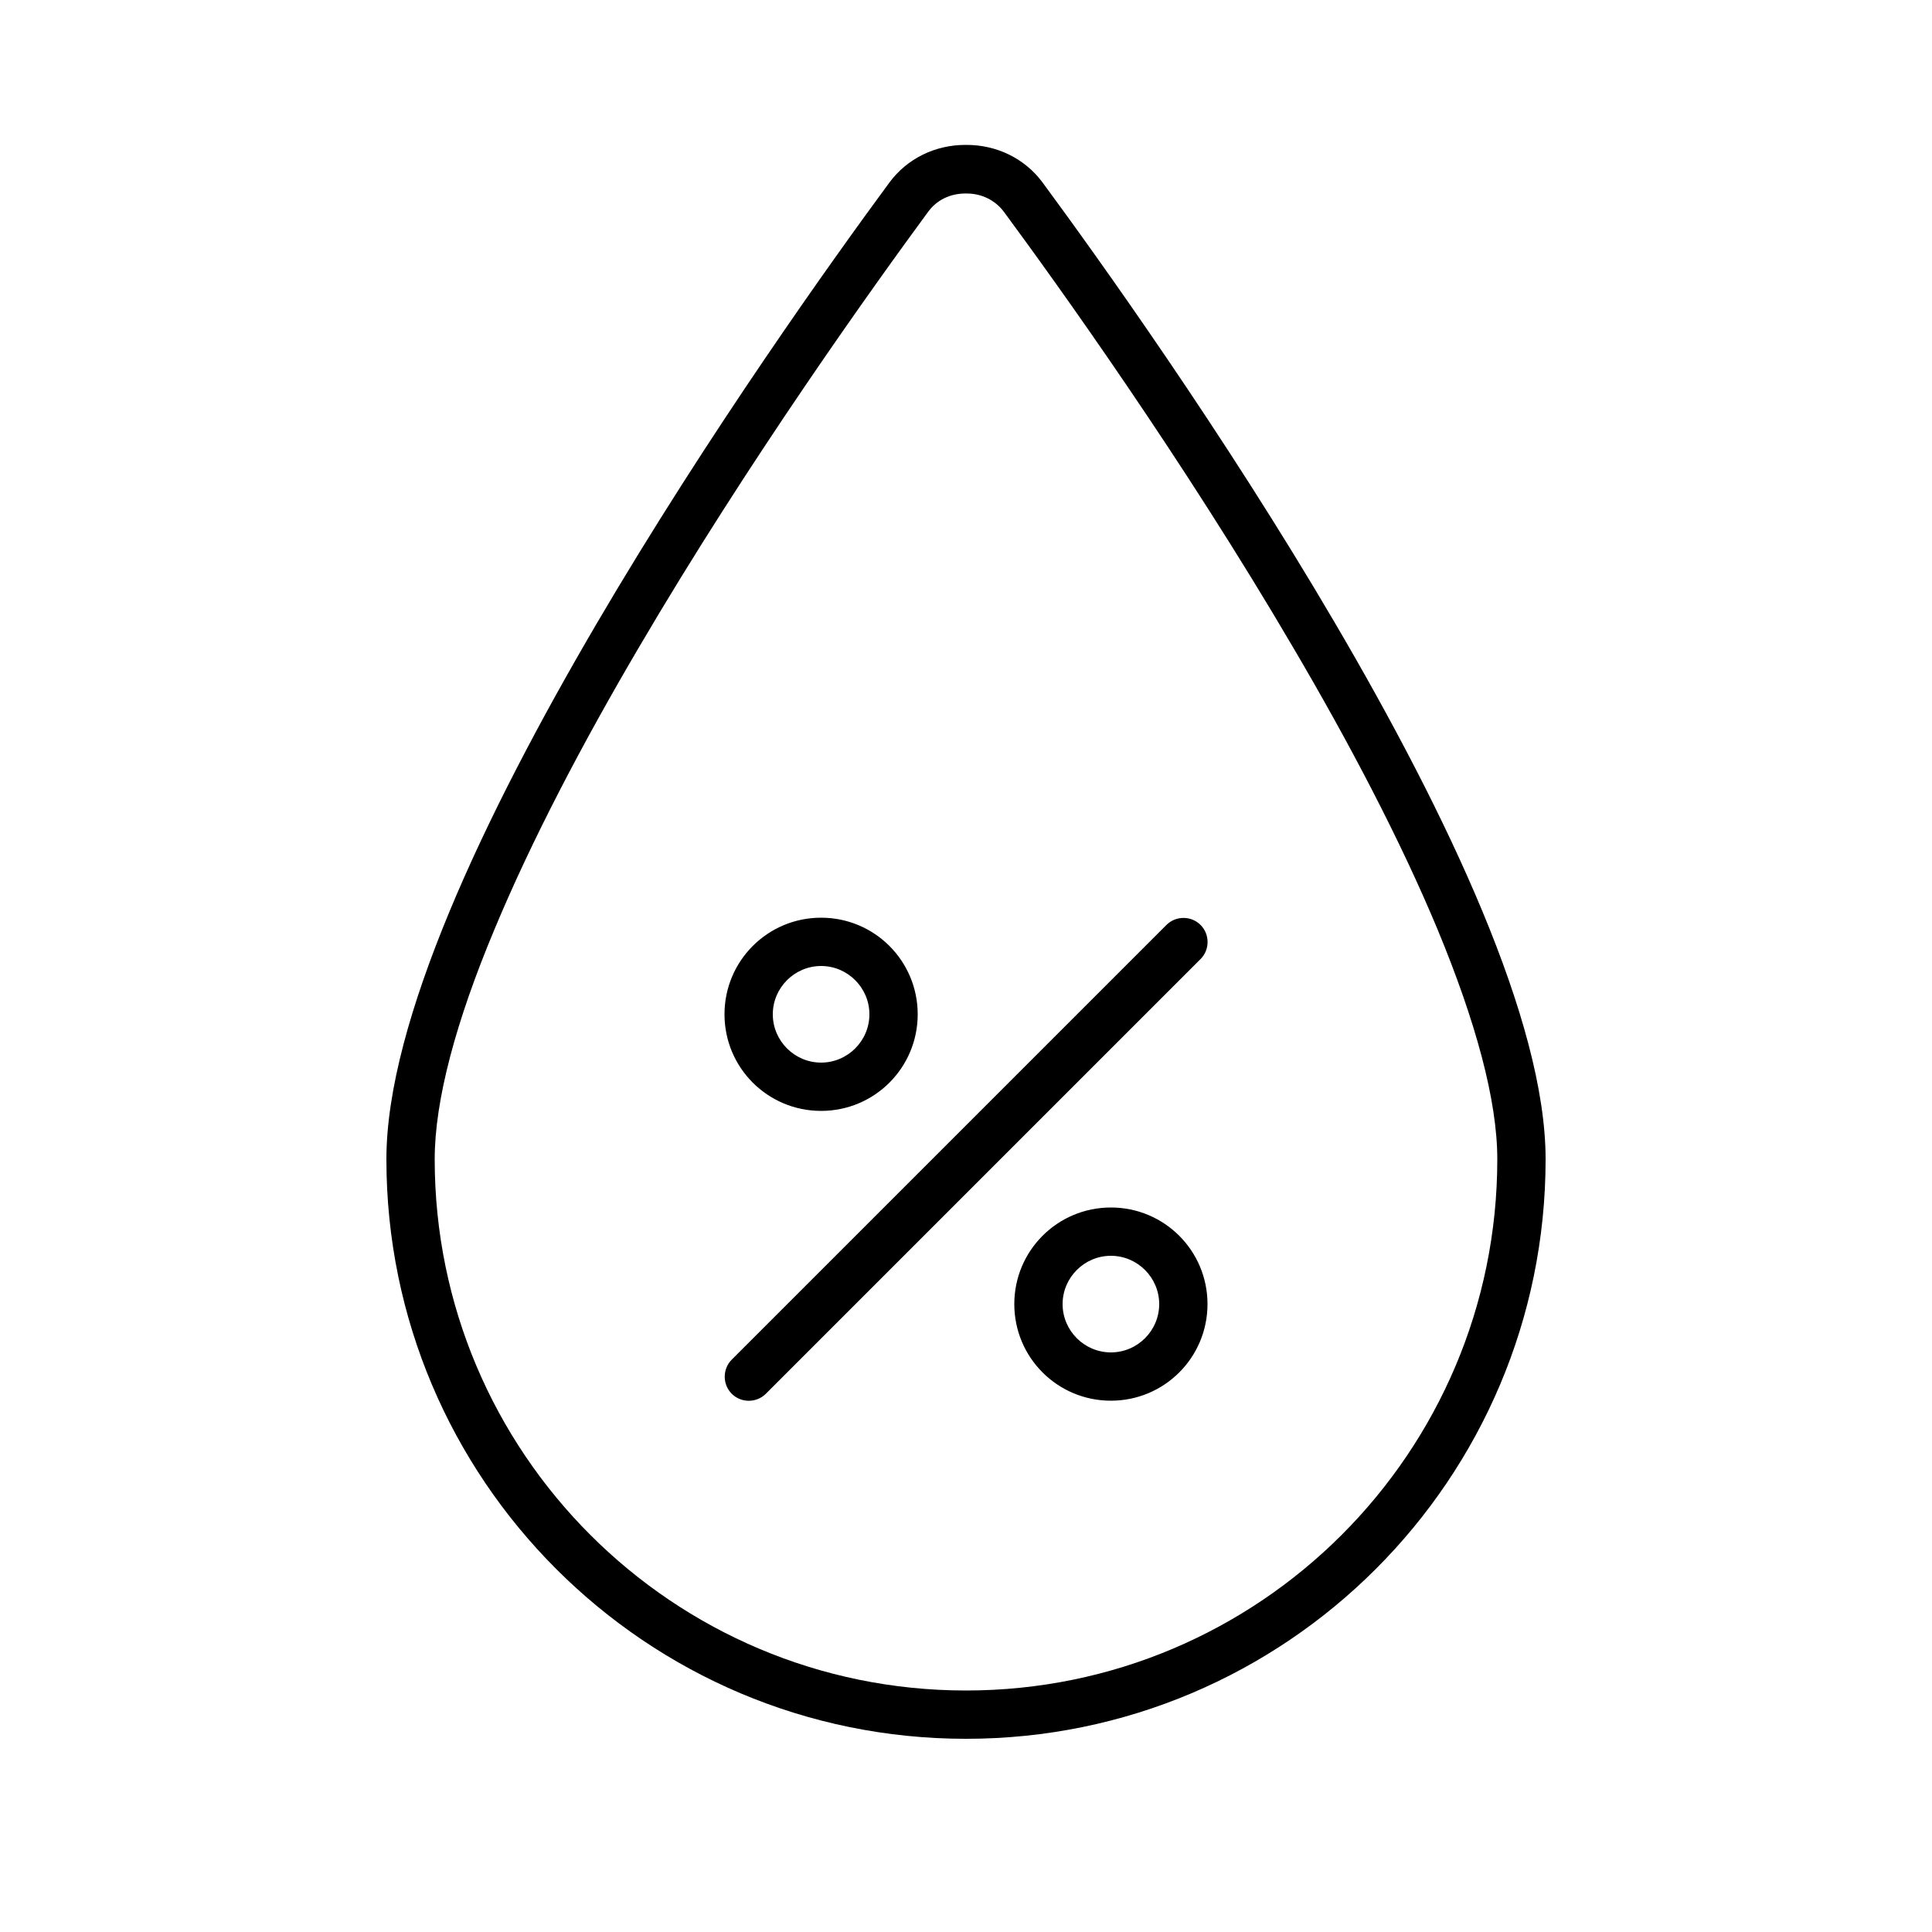 <svg xmlns="http://www.w3.org/2000/svg" viewBox="0 0 640 640"><!--! Font Awesome Pro 7.1.0 by @fontawesome - https://fontawesome.com License - https://fontawesome.com/license (Commercial License) Copyright 2025 Fonticons, Inc. --><path fill="currentColor" d="M320 560C222.8 560 144 481.2 144 384C144 364.4 151.1 338.2 163.7 308.1C176.1 278.3 193.1 246 211.5 214.7C248.2 152.1 289.5 94.6 307.5 70.1C310.3 66.3 314.7 64.1 319.8 64.1L320.2 64.1C325.3 64.1 329.7 66.4 332.5 70.1C350.6 94.6 391.9 152.2 428.5 214.7C446.9 246 463.9 278.3 476.3 308.1C488.8 338.3 496 364.4 496 384C496 481.2 417.2 560 320 560zM128 384C128 490 214 576 320 576C426 576 512 490 512 384C512 292.8 381.8 109.9 345.4 60.5C339.5 52.5 330.2 48 320.2 48L319.8 48C309.8 48 300.5 52.5 294.6 60.5C258.2 109.9 128 292.8 128 384zM397.7 317.7C400.8 314.6 400.8 309.5 397.7 306.4C394.6 303.3 389.5 303.3 386.4 306.4L242.4 450.4C239.3 453.5 239.3 458.6 242.4 461.7C245.5 464.8 250.6 464.8 253.7 461.7L397.7 317.7zM304 336C304 318.3 289.7 304 272 304C254.3 304 240 318.3 240 336C240 353.7 254.3 368 272 368C289.7 368 304 353.7 304 336zM272 320C280.8 320 288 327.2 288 336C288 344.8 280.8 352 272 352C263.2 352 256 344.8 256 336C256 327.2 263.2 320 272 320zM368 464C385.7 464 400 449.7 400 432C400 414.3 385.7 400 368 400C350.3 400 336 414.3 336 432C336 449.7 350.3 464 368 464zM352 432C352 423.2 359.2 416 368 416C376.8 416 384 423.2 384 432C384 440.8 376.8 448 368 448C359.2 448 352 440.8 352 432z"/></svg>